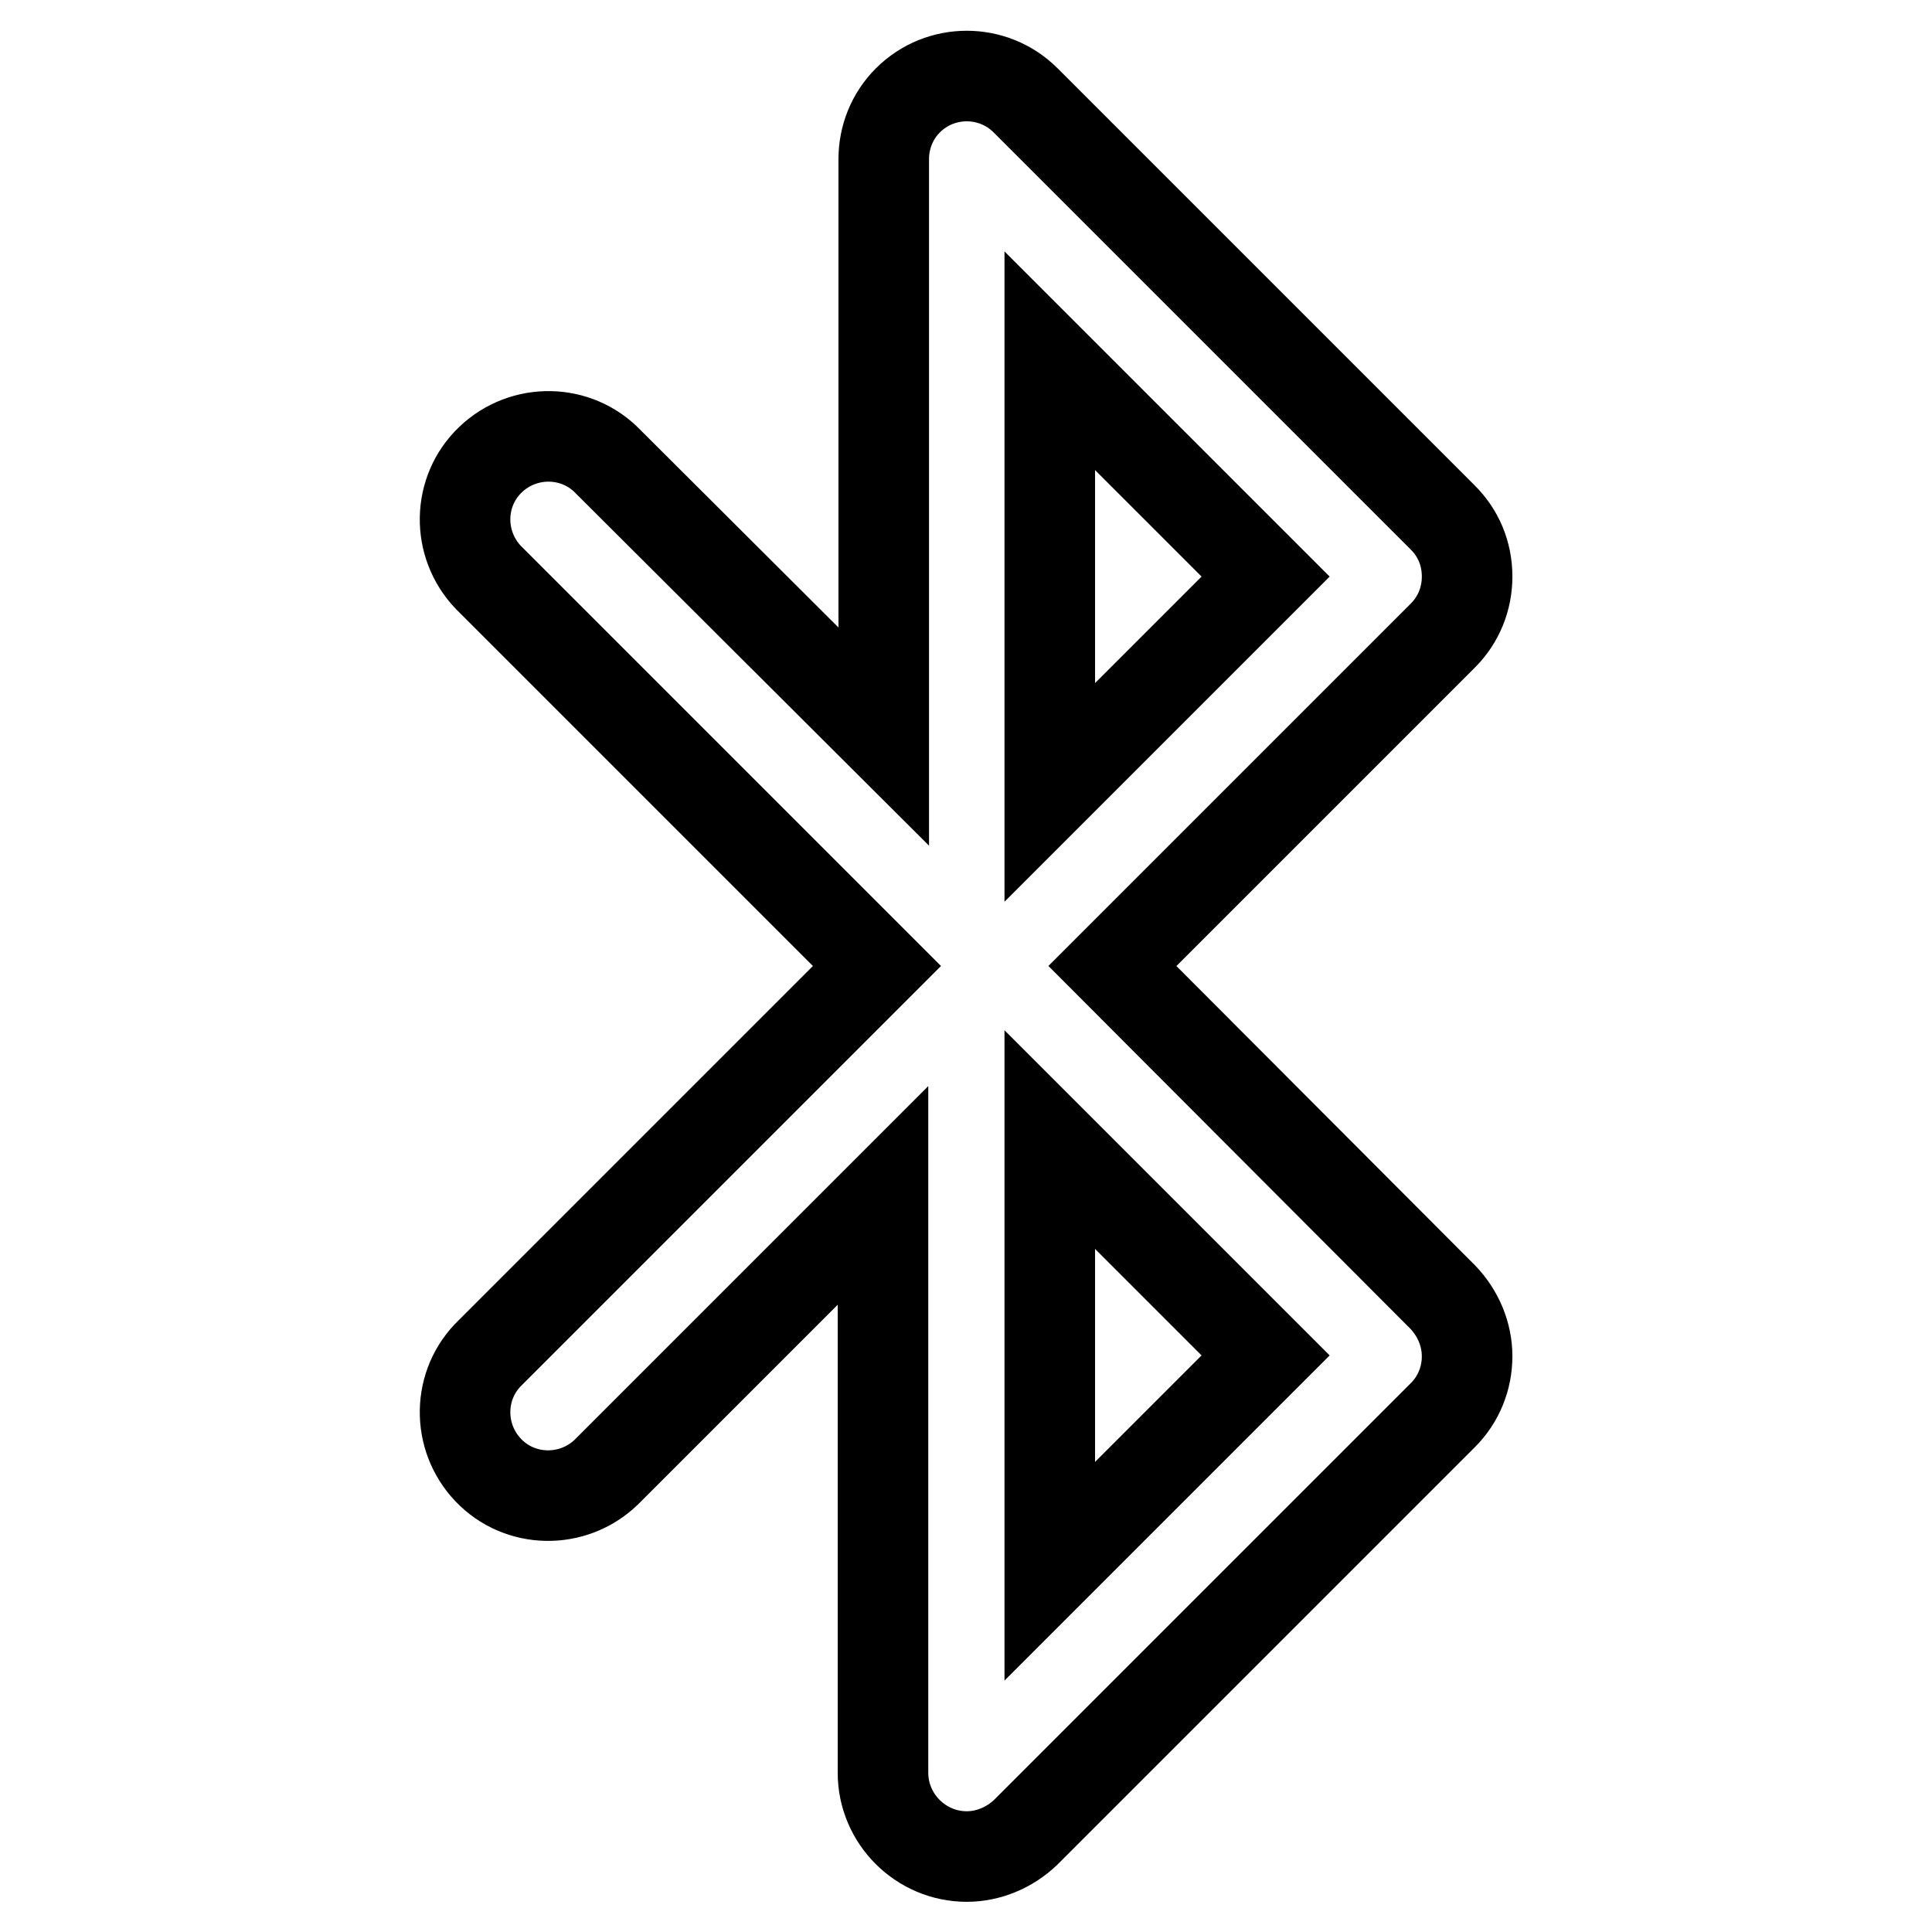 <?xml version="1.0" encoding="utf-8"?>
<!-- Svg Vector Icons : http://www.onlinewebfonts.com/icon -->
<!DOCTYPE svg PUBLIC "-//W3C//DTD SVG 1.1//EN" "http://www.w3.org/Graphics/SVG/1.1/DTD/svg11.dtd">
<svg version="1.1" xmlns="http://www.w3.org/2000/svg" xmlns:xlink="http://www.w3.org/1999/xlink" x="0px" y="0px" viewBox="0 0 256 256" enable-background="new 0 0 256 256" xml:space="preserve">
<g> <path stroke-width="12" fill-opacity="0" stroke="#000000"  d="M147.4,128l43.8-43.8c2.1-2.1,3.2-4.9,3.2-7.8c0-3.1-1.2-5.8-3.2-7.8l-55.3-55.3c-4.3-4.3-11.3-4.3-15.6,0 c-2.1,2.1-3.2,4.9-3.2,7.8v76.5L80.6,61.2c-4.2-4.4-11.2-4.5-15.6-0.3s-4.5,11.2-0.3,15.6c0.1,0.1,0.2,0.2,0.3,0.3l51.2,51.2 l-51.2,51.2c-4.4,4.2-4.5,11.2-0.3,15.6s11.2,4.5,15.6,0.3c0.1-0.1,0.2-0.2,0.3-0.3l36.4-36.4v76.5c0,6.1,5,11.1,11.1,11.1 c2.9,0,5.7-1.2,7.8-3.2l55.3-55.3c2.1-2.1,3.2-4.9,3.2-7.8c0-2.9-1.2-5.7-3.2-7.8L147.4,128z M139.1,47.8l28.6,28.6L139.1,105V47.8 z M139.1,208.2V151l28.6,28.6L139.1,208.2z"/></g>
</svg>